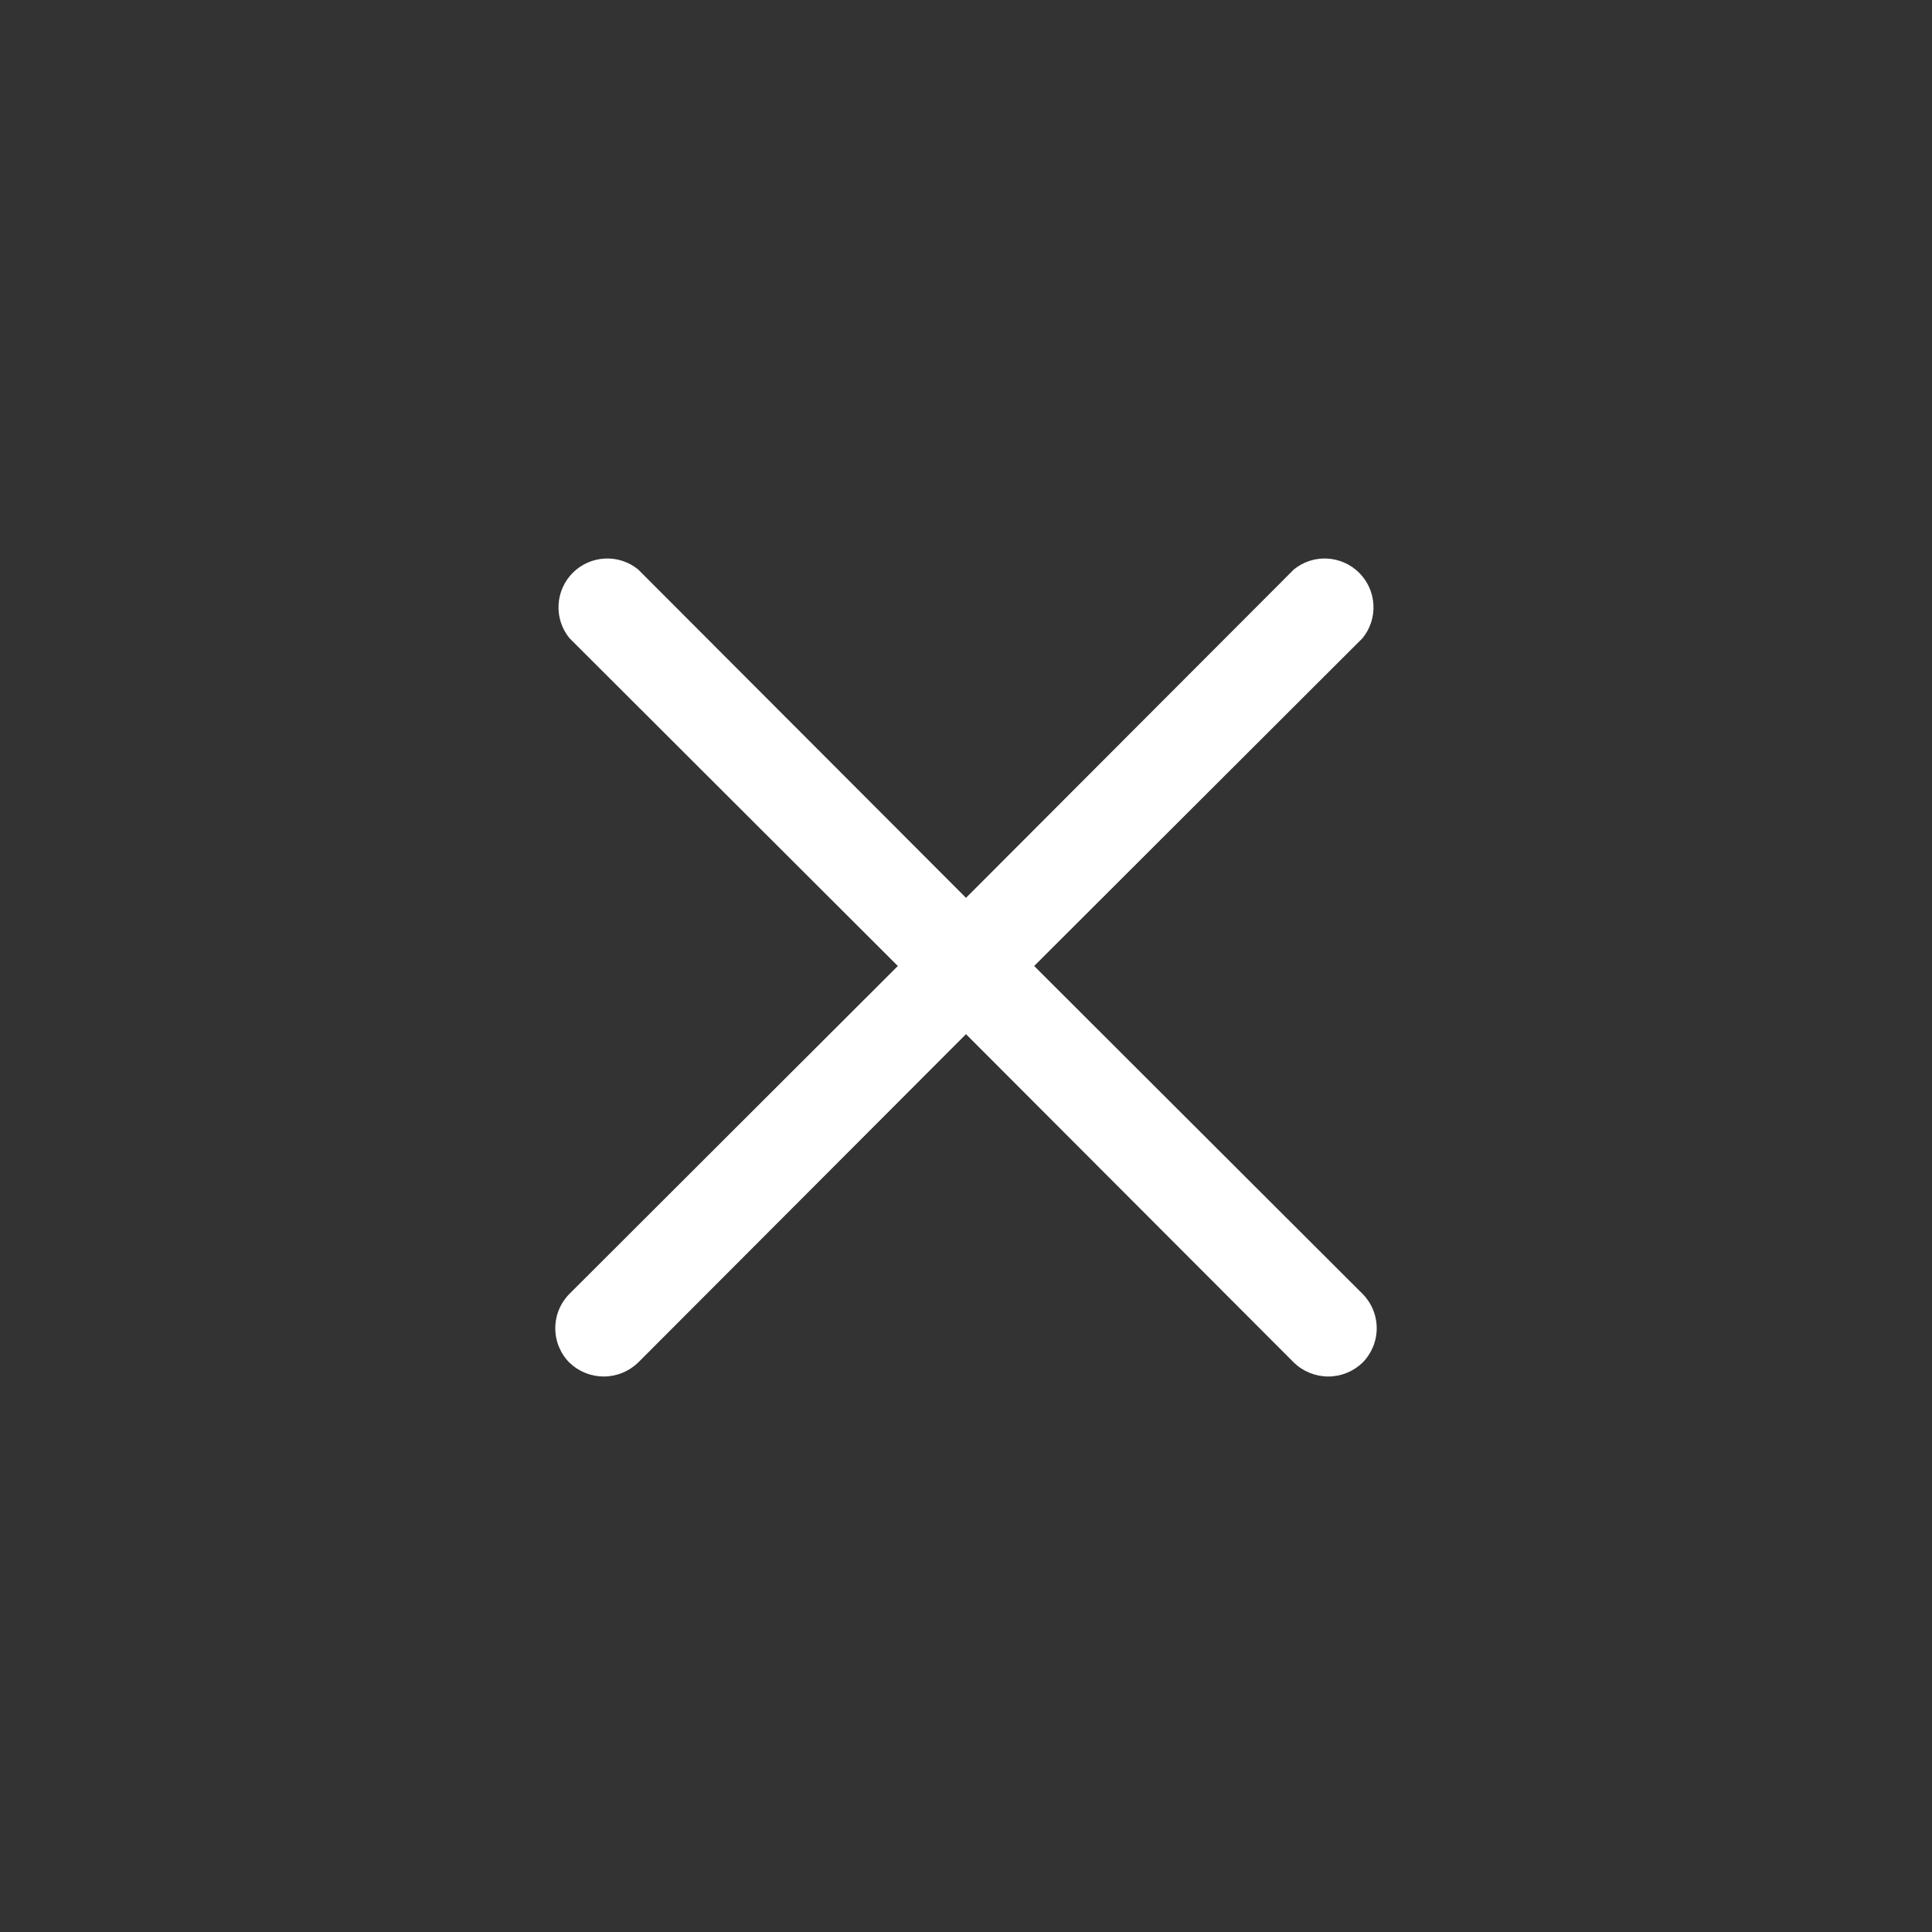 <svg width="36" height="36" viewBox="0 0 36 36" fill="none" xmlns="http://www.w3.org/2000/svg">
<rect x="0" y="0" width="36" height="36" fill="#333333" stroke="none"/>
<path d="M10.61 25.39C10.781 25.556 11.011 25.649 11.25 25.649C11.489 25.649 11.718 25.556 11.89 25.39L18 19.27L24.11 25.39C24.281 25.556 24.511 25.649 24.75 25.649C24.989 25.649 25.218 25.556 25.39 25.39C25.558 25.22 25.653 24.99 25.653 24.75C25.653 24.51 25.558 24.28 25.39 24.11L19.27 18L25.39 11.89C25.532 11.715 25.604 11.494 25.592 11.27C25.58 11.045 25.486 10.832 25.326 10.673C25.167 10.514 24.955 10.42 24.73 10.408C24.506 10.396 24.285 10.468 24.11 10.61L18 16.73L11.89 10.61C11.715 10.468 11.494 10.396 11.269 10.408C11.044 10.42 10.832 10.514 10.673 10.673C10.514 10.832 10.419 11.045 10.408 11.27C10.396 11.494 10.468 11.715 10.61 11.89L16.73 18L10.61 24.11C10.441 24.28 10.347 24.51 10.347 24.75C10.347 24.99 10.441 25.22 10.61 25.39Z" fill="white"/>
</svg>
